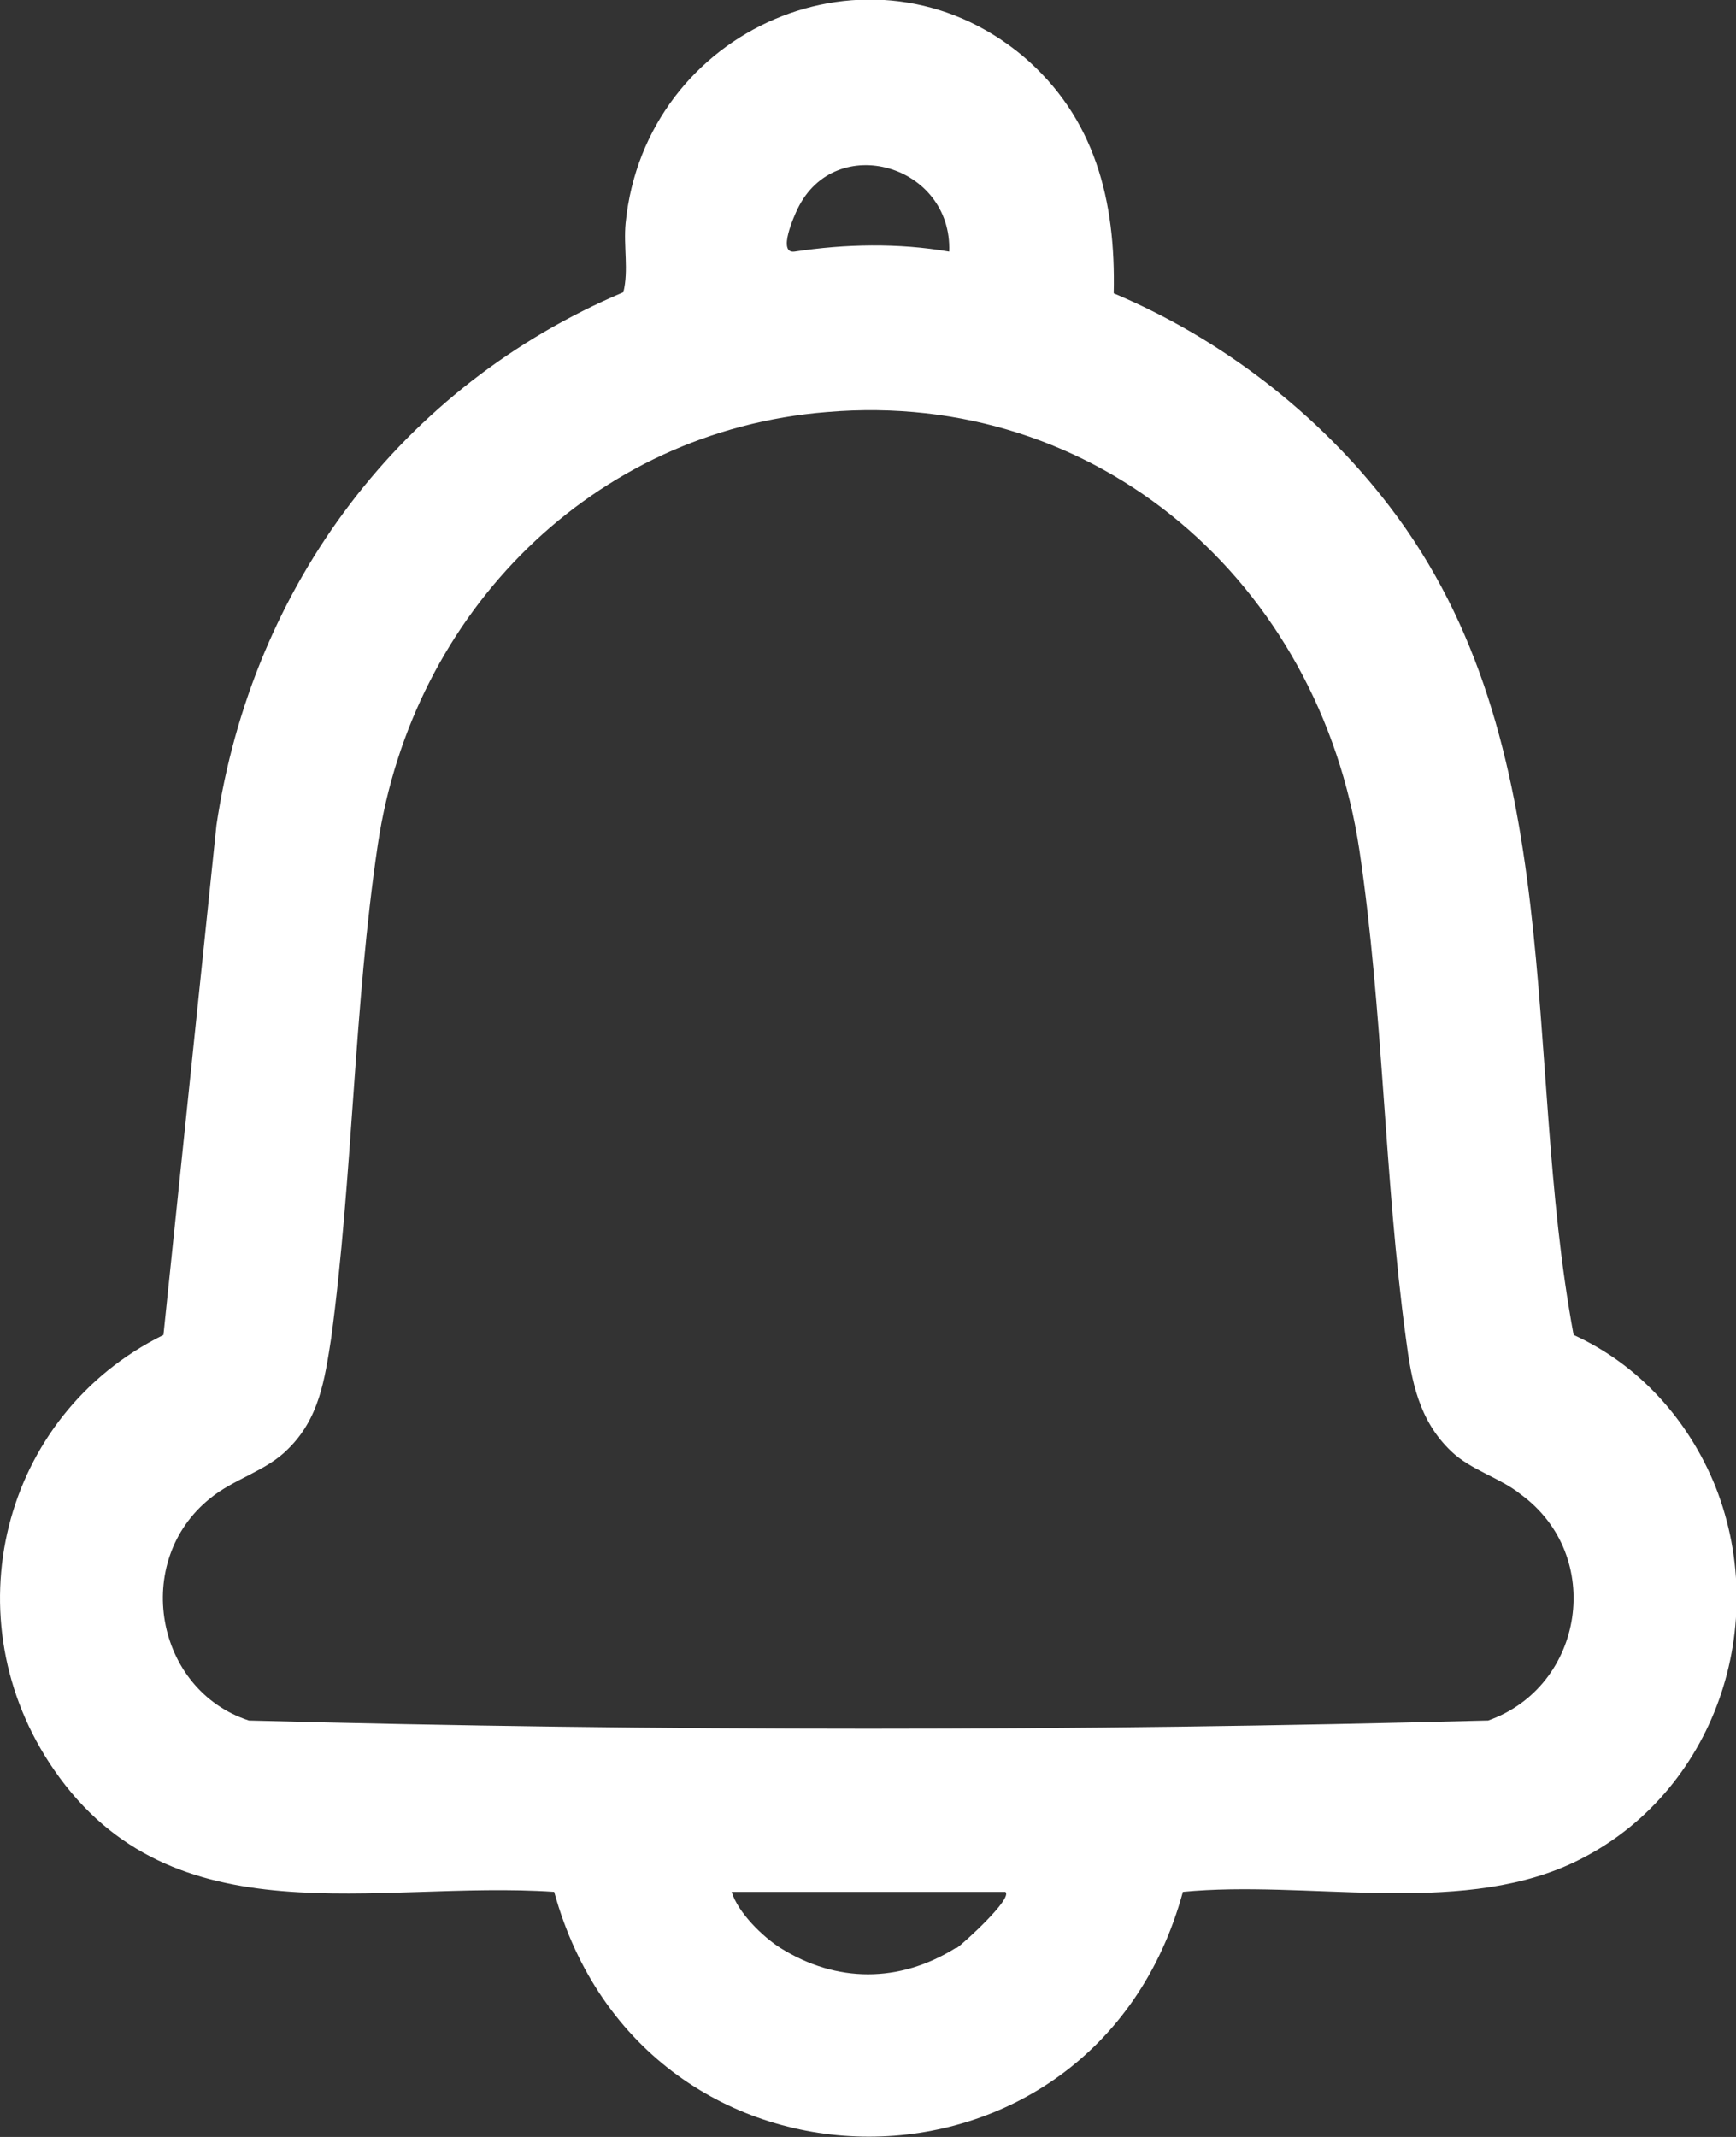 <svg width="13" height="16" viewBox="0 0 13 16" fill="none" xmlns="http://www.w3.org/2000/svg">
<rect x="0" y="0" width="13" height="16" fill="#333333" stroke="none"/>
<path d="M11.784 9.995C11.395 7.905 11.768 5.569 10.406 3.792C9.872 3.093 9.142 2.534 8.34 2.196C8.356 1.505 8.202 0.88 7.659 0.419C6.524 -0.527 4.83 0.214 4.685 1.67C4.668 1.843 4.709 2.023 4.668 2.188C3.015 2.887 1.888 4.376 1.621 6.178L1.224 9.995C0.008 10.595 -0.373 12.125 0.405 13.252C1.297 14.544 2.82 14.075 4.15 14.165C4.822 16.609 8.194 16.609 8.858 14.165C9.782 14.075 10.893 14.346 11.752 13.96C12.806 13.483 13.276 12.216 12.846 11.13C12.643 10.628 12.271 10.217 11.784 9.995ZM5.973 1.563C6.257 0.979 7.132 1.234 7.108 1.884C6.727 1.818 6.33 1.826 5.949 1.884C5.819 1.9 5.949 1.612 5.973 1.563ZM7.157 14.585C6.735 14.848 6.265 14.848 5.844 14.585C5.714 14.503 5.527 14.322 5.479 14.165H7.529C7.586 14.215 7.213 14.552 7.165 14.585H7.157ZM11.136 12.882C8.064 12.964 4.944 12.964 1.864 12.882C1.159 12.652 0.989 11.689 1.572 11.22C1.751 11.072 1.994 11.015 2.156 10.85C2.391 10.62 2.431 10.332 2.48 10.019C2.642 8.818 2.65 7.527 2.829 6.326C3.088 4.582 4.441 3.225 6.192 3.085C8.218 2.912 9.88 4.36 10.18 6.367C10.358 7.56 10.366 8.827 10.528 10.019C10.569 10.34 10.625 10.636 10.868 10.867C11.014 11.007 11.233 11.064 11.387 11.188C12.019 11.648 11.865 12.627 11.144 12.882H11.136Z" fill="white"/>
</svg>
